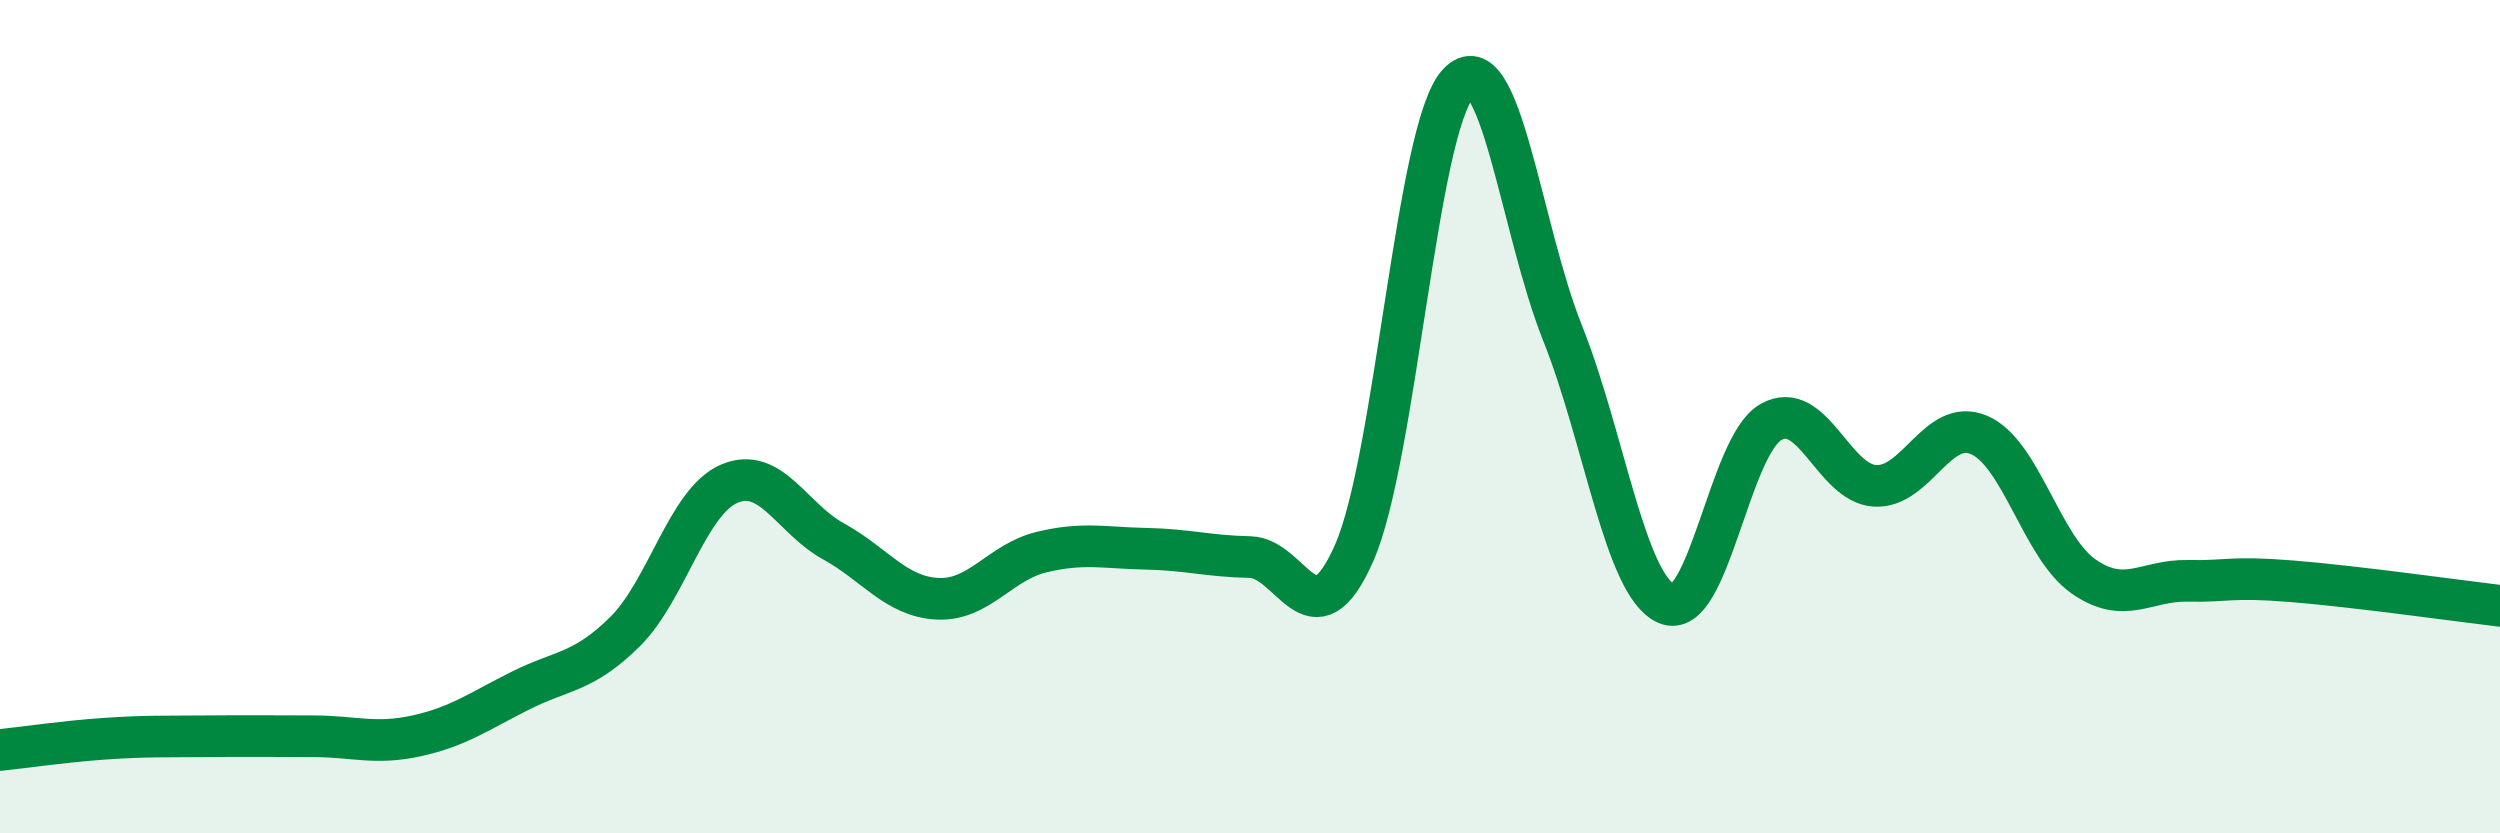 
    <svg width="60" height="20" viewBox="0 0 60 20" xmlns="http://www.w3.org/2000/svg">
      <path
        d="M 0,18 C 0.5,17.95 1.5,17.8 2.5,17.73 C 3.5,17.66 4,17.68 5,17.67 C 6,17.66 6.5,17.67 7.5,17.67 C 8.5,17.67 9,17.88 10,17.66 C 11,17.44 11.5,17.07 12.5,16.57 C 13.5,16.07 14,16.15 15,15.16 C 16,14.17 16.5,12.04 17.5,11.61 C 18.5,11.18 19,12.44 20,12.99 C 21,13.54 21.5,14.32 22.5,14.37 C 23.5,14.42 24,13.49 25,13.25 C 26,13.01 26.5,13.15 27.5,13.17 C 28.5,13.19 29,13.35 30,13.37 C 31,13.39 31.5,15.54 32.5,13.27 C 33.5,11 34,3.06 35,2 C 36,0.94 36.5,5.49 37.5,7.99 C 38.5,10.49 39,14.06 40,14.49 C 41,14.92 41.5,10.7 42.5,10.13 C 43.5,9.56 44,11.6 45,11.66 C 46,11.72 46.5,10.01 47.5,10.44 C 48.5,10.87 49,13.13 50,13.83 C 51,14.53 51.5,13.92 52.5,13.94 C 53.5,13.96 53.5,13.83 55,13.95 C 56.5,14.07 59,14.42 60,14.54L60 20L0 20Z"
        fill="#008740"
        opacity="0.1"
        stroke-linecap="round"
        stroke-linejoin="round"
      />
      <path
        d="M 0,18 C 0.5,17.95 1.5,17.8 2.5,17.73 C 3.5,17.66 4,17.68 5,17.67 C 6,17.66 6.5,17.67 7.5,17.67 C 8.5,17.67 9,17.88 10,17.66 C 11,17.44 11.5,17.07 12.5,16.57 C 13.5,16.07 14,16.15 15,15.16 C 16,14.17 16.5,12.04 17.5,11.61 C 18.5,11.18 19,12.44 20,12.99 C 21,13.54 21.5,14.32 22.5,14.37 C 23.5,14.42 24,13.49 25,13.25 C 26,13.01 26.5,13.15 27.5,13.17 C 28.5,13.19 29,13.35 30,13.37 C 31,13.39 31.5,15.54 32.5,13.27 C 33.5,11 34,3.06 35,2 C 36,0.94 36.5,5.49 37.5,7.99 C 38.5,10.49 39,14.06 40,14.49 C 41,14.92 41.5,10.7 42.5,10.13 C 43.5,9.56 44,11.6 45,11.66 C 46,11.72 46.5,10.01 47.5,10.44 C 48.5,10.87 49,13.13 50,13.83 C 51,14.53 51.5,13.92 52.5,13.94 C 53.5,13.96 53.5,13.83 55,13.95 C 56.5,14.07 59,14.42 60,14.54"
        stroke="#008740"
        stroke-width="1"
        fill="none"
        stroke-linecap="round"
        stroke-linejoin="round"
      />
    </svg>
  